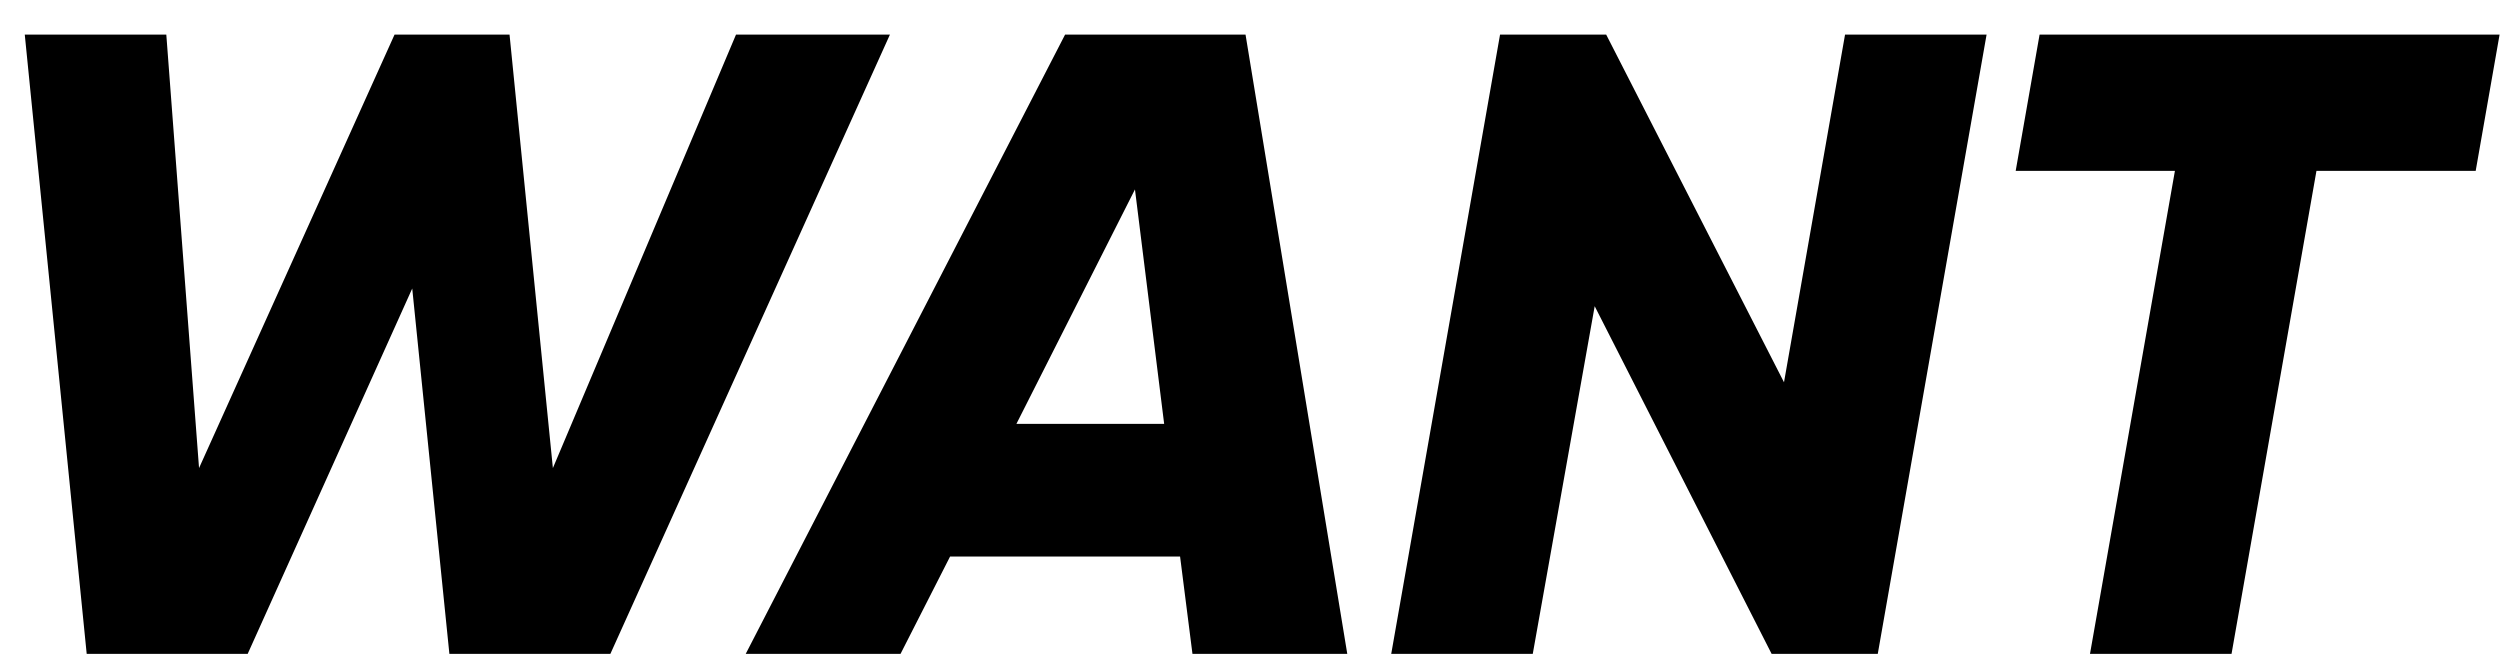 <svg width="65" height="17" viewBox="0 0 65 17" fill="none" xmlns="http://www.w3.org/2000/svg">
<path d="M2.254 17L0.644 0.9H4.324L5.175 12.17L10.258 0.9H13.248L14.375 12.17L19.136 0.9H23.138L15.87 17H11.684L10.718 7.501L6.44 17H2.254ZM31.004 17L30.682 14.47H24.702L23.414 17H19.389L27.692 0.9H32.384L35.029 17H31.004ZM26.427 11.02H30.268L29.509 4.925L26.427 11.02ZM36.172 17L39.001 0.9H41.761L46.384 9.939L47.971 0.9H51.651L48.822 17H46.062L41.462 7.961L39.852 17H36.172ZM64.989 0.9L64.368 4.442H60.228L58.02 17H54.34L56.548 4.442H52.408L53.029 0.9H64.989Z" fill="black"/>
</svg>
